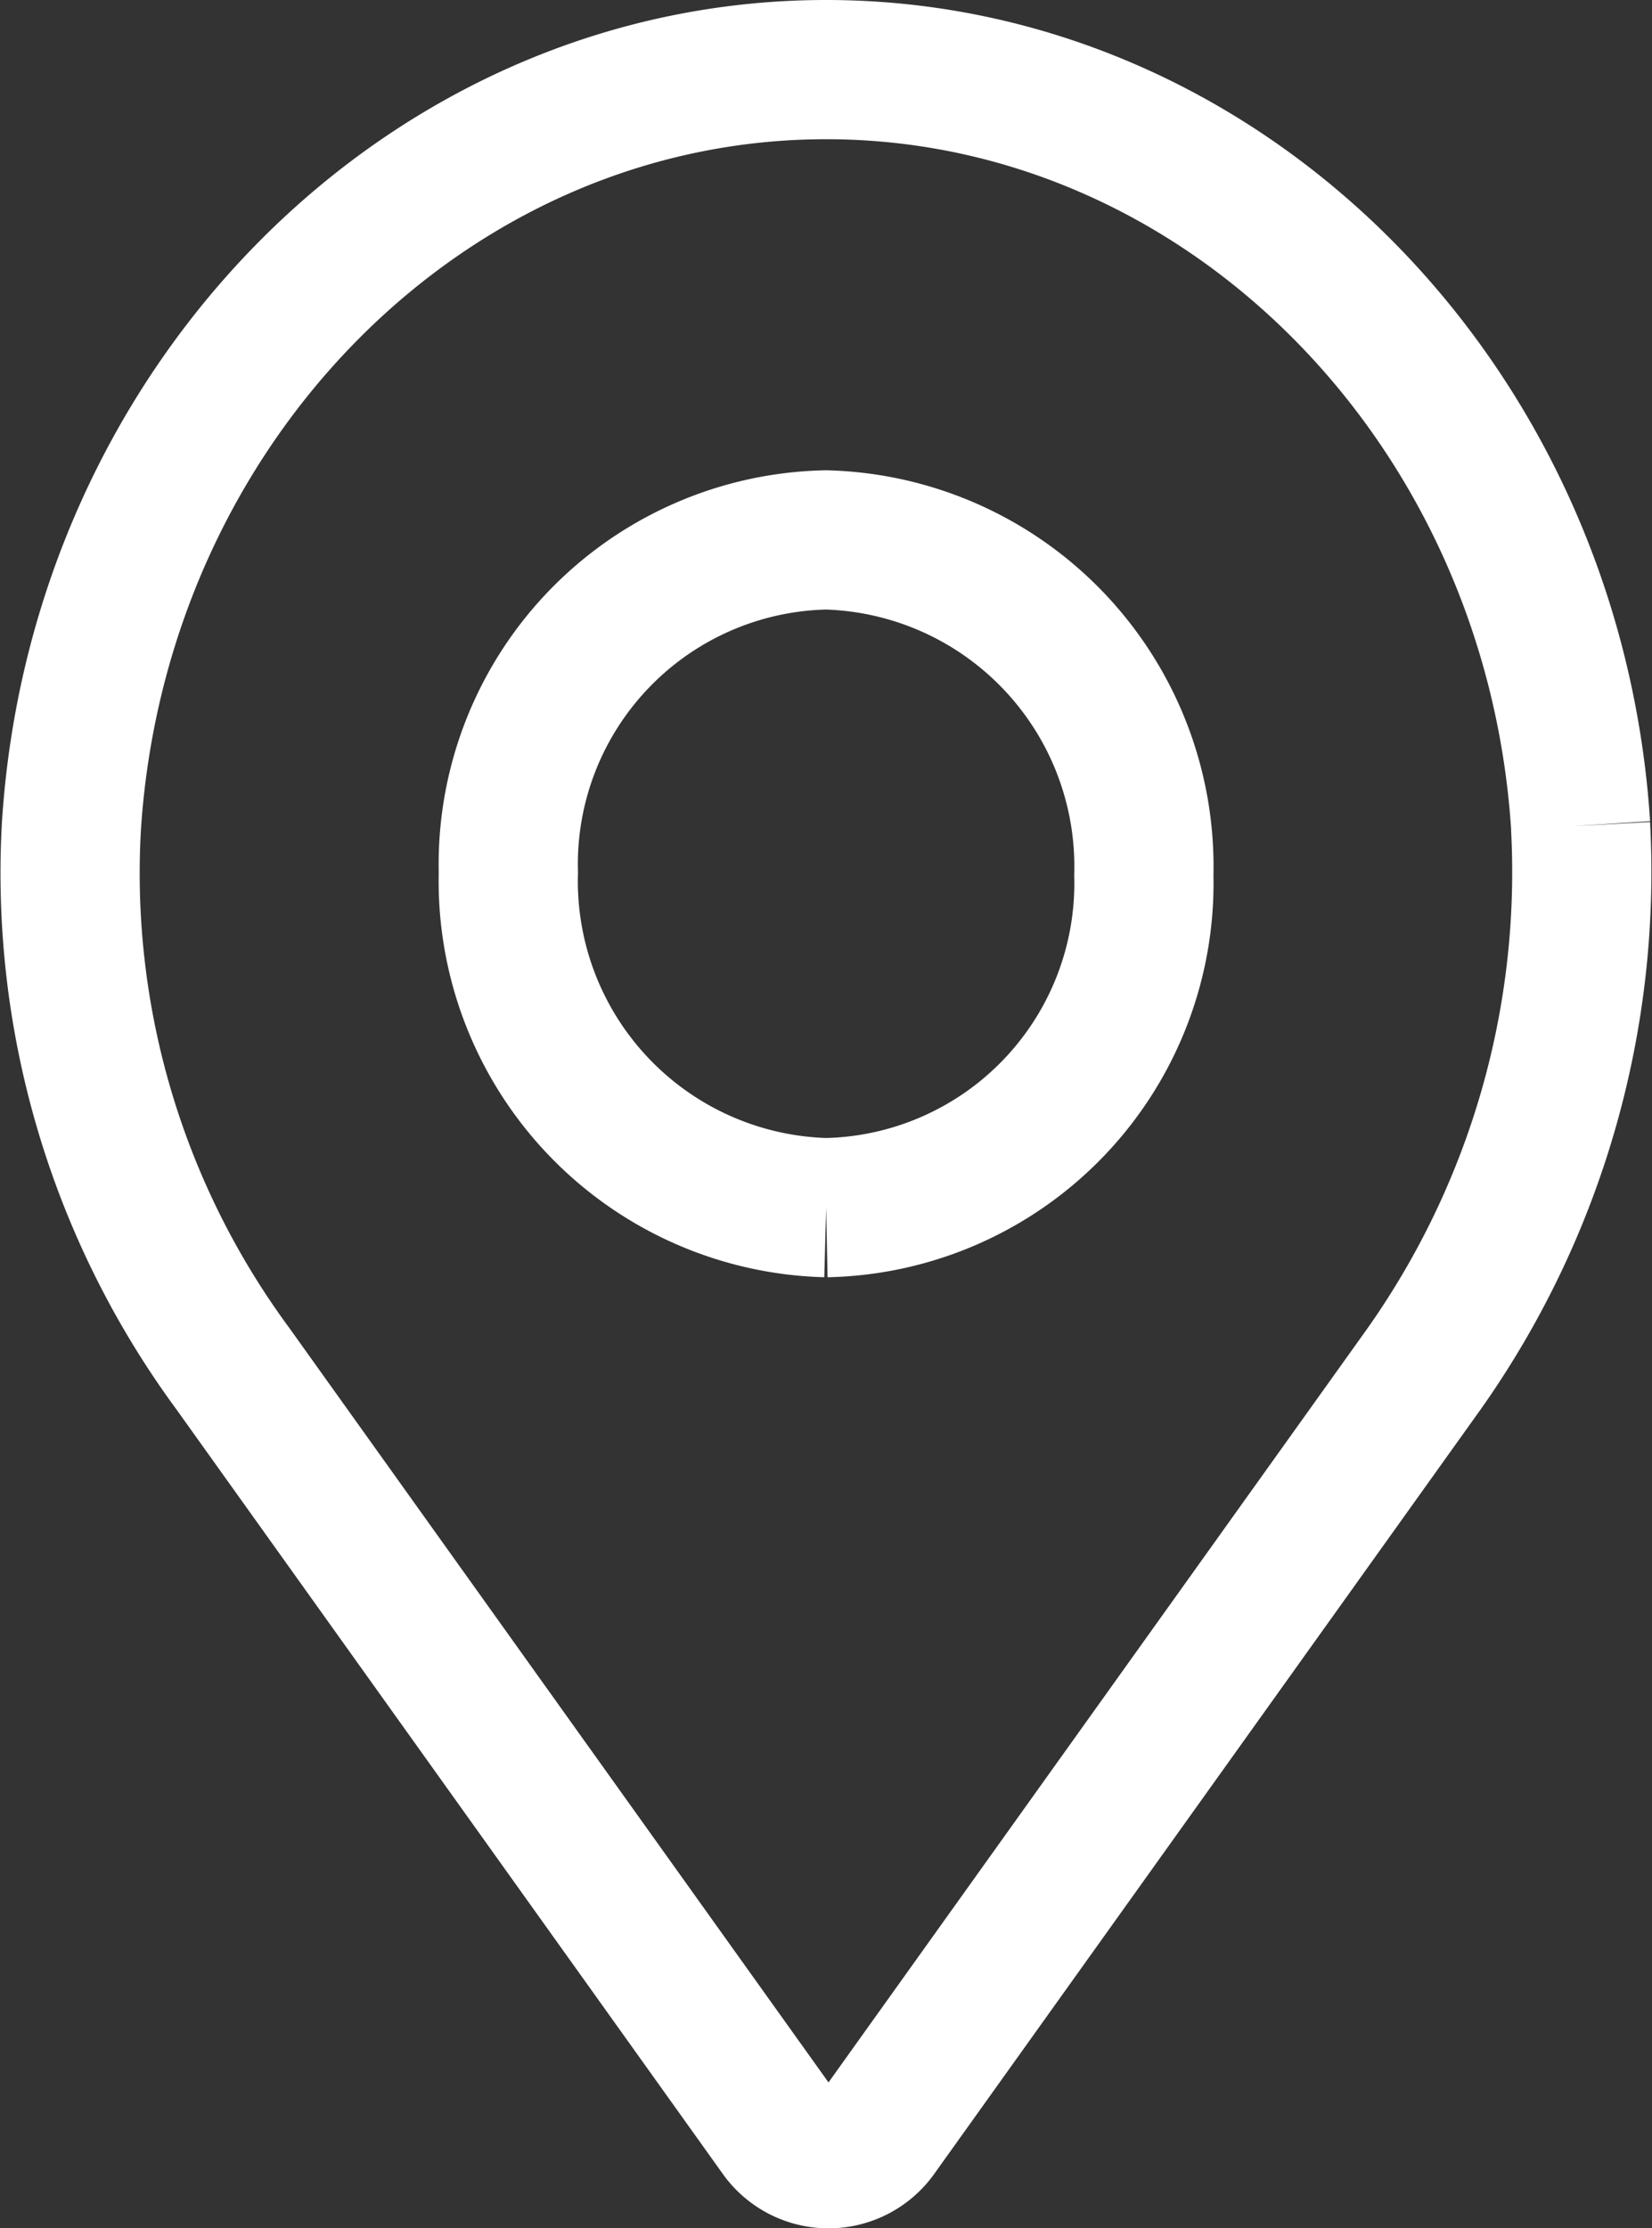 <svg xmlns="http://www.w3.org/2000/svg" width="35.604" height="48.014" viewBox="0 0 35.604 48.014"><rect x="0" y="0" width="35.604" height="48.014" fill="#333333" stroke="none"/><defs><style>.a{fill:none;stroke:#fff;stroke-width:3px;}</style></defs><g transform="translate(-4.495 1.5)"><path class="a" d="M16.3,24.522A7.039,7.039,0,0,1,9.451,17.3,6.99,6.99,0,0,1,16.3,10.134a7.04,7.04,0,0,1,6.847,7.222A6.991,6.991,0,0,1,16.3,24.522m16.261-8.231C31.971,7.168,24.856,0,16.3,0S.625,7.168.035,16.291a18,18,0,0,0,3.478,11.7L15.281,44.454a1.3,1.3,0,0,0,2.14,0L29.189,27.993a18.549,18.549,0,0,0,3.37-11.7" transform="translate(6 0)"/></g></svg>